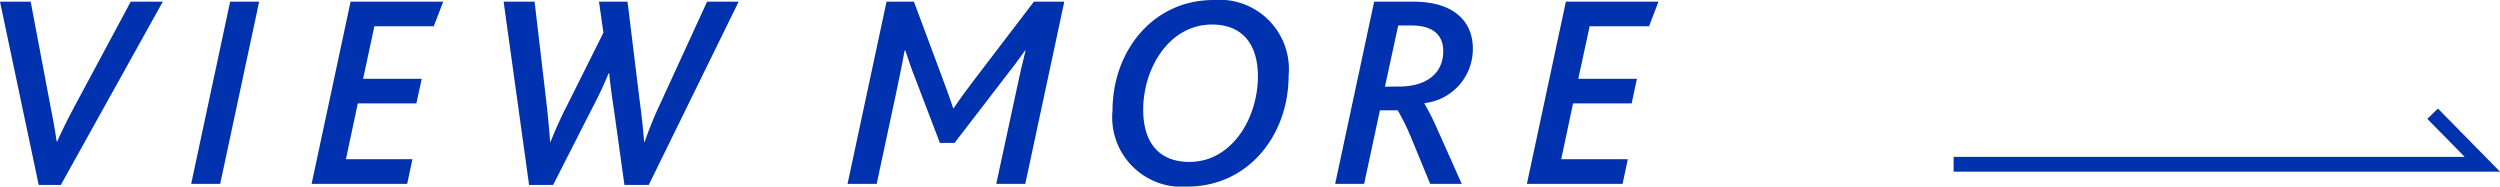 <svg xmlns="http://www.w3.org/2000/svg" width="126.688" height="9.455" viewBox="0 0 126.688 9.455">
  <g id="グループ_2882" data-name="グループ 2882" transform="translate(-103 -1551)">
    <g id="top_view_more" data-name="top_view more" transform="translate(145.021 1555.728)">
      <g id="グループ_2874" data-name="グループ 2874" transform="translate(-42.021 -4.727)">
        <g id="グループ_2873" data-name="グループ 2873">
          <path id="パス_6908" data-name="パス 6908" d="M0,.084H1.555l.98,5.183c.141.7.238,1.218.336,1.9H2.9c.239-.546.505-1.078.855-1.737L6.625.084H8.25L3.082,9.371H1.961Z" fill="#0032af"/>
          <path id="パス_6909" data-name="パス 6909" d="M11.662.084h1.471L11.158,9.315H9.688Z" fill="#0032af"/>
          <path id="パス_6910" data-name="パス 6910" d="M17.766.084h4.693l-.477,1.247H18.971L18.4,3.992h2.97L21.1,5.239H18.131l-.6,2.829H20.9l-.266,1.247H15.791Z" fill="#0032af"/>
          <path id="パス_6911" data-name="パス 6911" d="M25.521.084H27.09L27.679,5.1c.084.728.139,1.317.2,2.087H27.9A20.307,20.307,0,0,1,28.758,5.3l1.82-3.642L30.354.084H31.8l.616,5.029c.1.742.168,1.33.224,2.073h.028a19.249,19.249,0,0,1,.784-1.919L35.831.084h1.6L32.875,9.371H31.643L31.11,5.547C31,4.833,30.928,4.3,30.872,3.712h-.028c-.252.6-.49,1.121-.868,1.835L28.029,9.371H26.811Z" fill="#0032af"/>
          <path id="パス_6912" data-name="パス 6912" d="M44.926.084h1.387L47.7,3.8c.252.686.477,1.275.6,1.681h.028c.267-.406.645-.911,1.023-1.414L52.392.084h1.541L51.957,9.315H50.486l1.009-4.678c.168-.813.322-1.471.476-2.074h-.028c-.265.378-.672.925-1.05,1.4L48.371,7.242h-.742L46.4,4.021c-.2-.5-.364-.967-.518-1.458h-.042c-.1.6-.322,1.625-.463,2.312l-.951,4.44H42.95Z" fill="#0032af"/>
          <path id="パス_6913" data-name="パス 6913" d="M56.377,5.6C56.377,2.62,58.394,0,61.5,0a3.515,3.515,0,0,1,3.8,3.838c0,2.984-2.017,5.617-5.141,5.617A3.522,3.522,0,0,1,56.377,5.6Zm7.367-1.738c0-1.653-.812-2.619-2.325-2.619-2.171,0-3.487,2.213-3.487,4.314,0,1.667.8,2.647,2.339,2.647C62.428,8.208,63.744,5.981,63.744,3.866Z" fill="#0032af"/>
          <path id="パス_6914" data-name="パス 6914" d="M69.635.084h1.989c2.171,0,3.012,1.107,3.012,2.367a2.755,2.755,0,0,1-2.451,2.774v.028a12.153,12.153,0,0,1,.6,1.177l1.288,2.885h-1.6L71.5,6.948a11.183,11.183,0,0,0-.672-1.359h-.9l-.8,3.726H67.66Zm1.275,4.3c1.33,0,2.227-.631,2.227-1.793,0-.743-.434-1.3-1.612-1.3h-.671l-.672,3.1Z" fill="#0032af"/>
          <path id="パス_6915" data-name="パス 6915" d="M79.351.084h4.692l-.477,1.247h-3.01L79.98,3.992h2.971l-.266,1.247h-2.97l-.6,2.829h3.375l-.265,1.247H77.376Z" fill="#0032af"/>
        </g>
      </g>
    </g>
    <g id="top_view_line" data-name="top_view line" transform="translate(215.844 1558.101)">
      <path id="パス_6922" data-name="パス 6922" d="M27.688,3.2H0v-.75H25.9L24.006.525,24.541,0Z" transform="translate(-13.844 -1.601)" fill="#0032af"/>
    </g>
  </g>
</svg>
